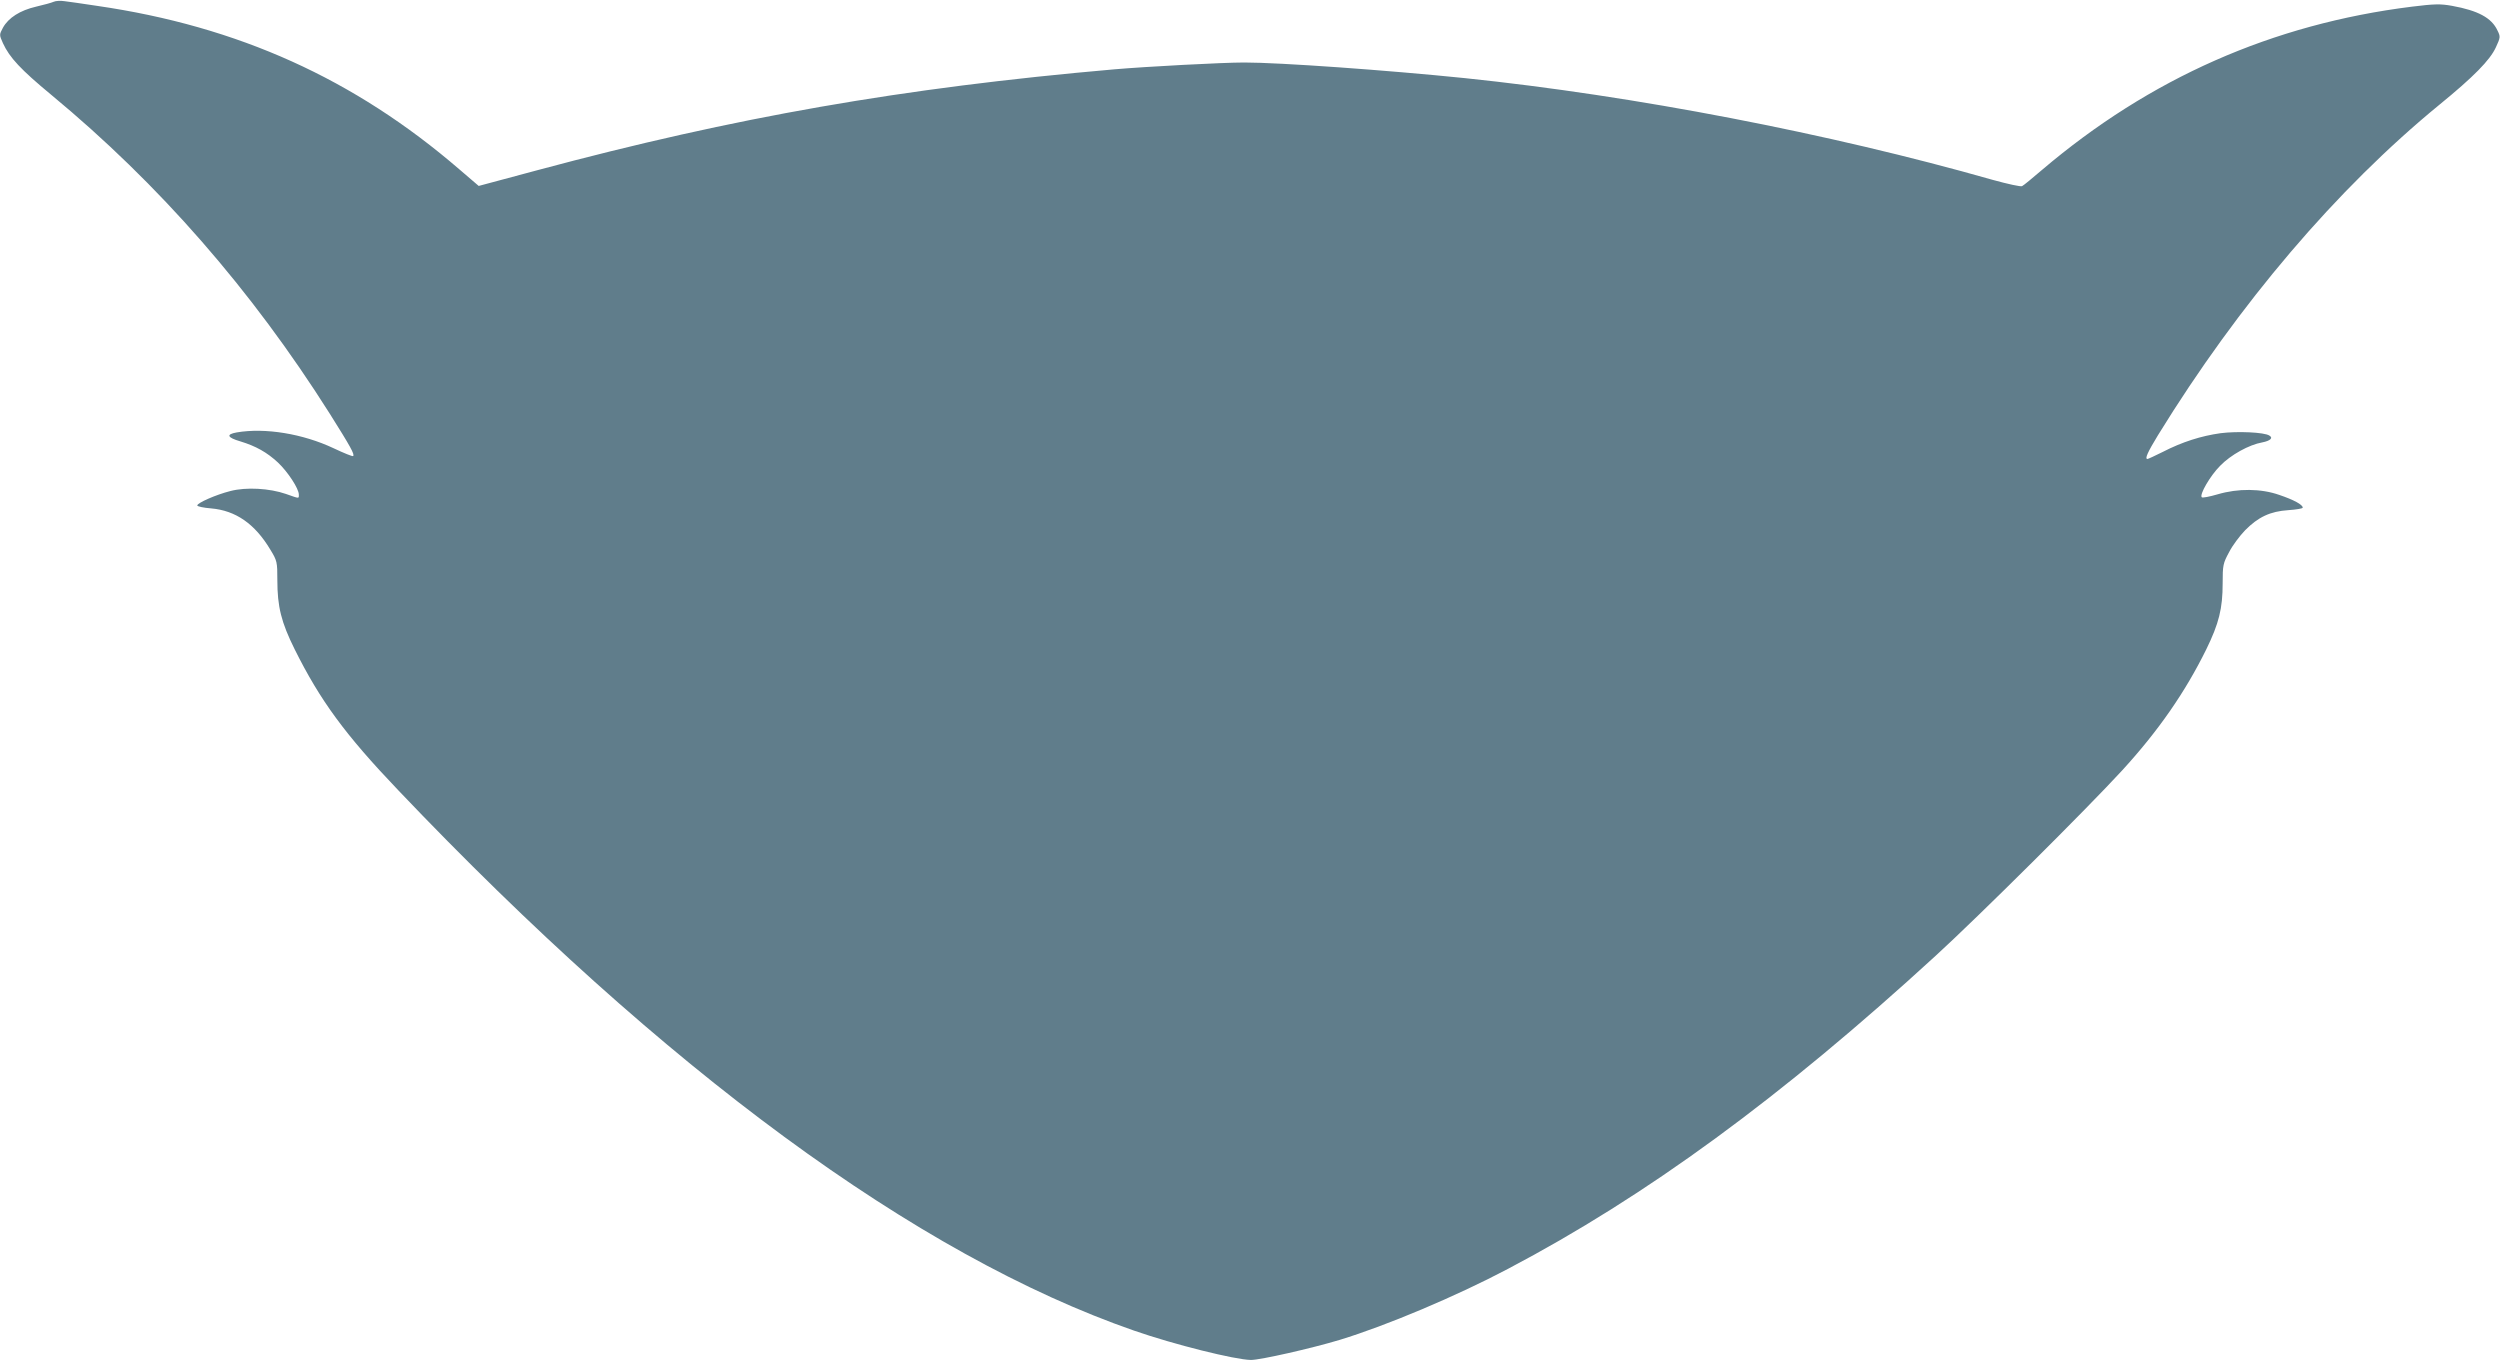 <?xml version="1.0" standalone="no"?>
<!DOCTYPE svg PUBLIC "-//W3C//DTD SVG 20010904//EN"
 "http://www.w3.org/TR/2001/REC-SVG-20010904/DTD/svg10.dtd">
<svg version="1.0" xmlns="http://www.w3.org/2000/svg"
 width="1280pt" height="697pt" viewBox="0 0 1280 697"
 preserveAspectRatio="xMidYMid meet">
<g transform="translate(0,697) scale(0.1,-0.1)"
fill="#607d8b" stroke="none">
<path d="M275 6961 c-11 -5 -51 -16 -90 -25 -82 -19 -142 -57 -170 -108 -19
-36 -19 -36 0 -79 34 -74 91 -135 248 -265 551 -456 1024 -997 1426 -1633 105
-167 128 -208 119 -216 -3 -3 -47 15 -100 40 -157 74 -350 106 -496 81 -56
-10 -49 -26 19 -46 79 -24 136 -56 192 -108 51 -48 107 -134 107 -164 0 -22 5
-22 -66 3 -84 29 -203 36 -284 15 -75 -19 -170 -61 -170 -74 0 -5 32 -12 71
-15 126 -11 224 -79 303 -211 35 -57 36 -64 36 -155 0 -138 20 -217 89 -356
130 -261 257 -435 529 -720 1362 -1431 2655 -2381 3769 -2768 204 -71 517
-149 598 -150 48 0 309 59 455 103 239 73 595 223 860 363 711 374 1399 878
2190 1603 222 203 777 755 955 949 186 203 323 401 431 620 65 133 84 209 84
339 0 92 2 102 33 159 17 34 55 84 82 112 67 68 129 97 221 103 41 3 74 8 74
13 0 15 -46 40 -120 65 -94 33 -211 34 -316 3 -41 -12 -77 -19 -81 -15 -13 13
43 110 94 161 54 56 148 108 216 120 41 8 57 23 36 35 -26 17 -164 23 -250 12
-99 -14 -195 -44 -296 -96 -40 -20 -75 -36 -78 -36 -15 0 1 35 54 122 415 674
915 1261 1441 1692 174 142 259 228 289 294 23 50 24 54 8 86 -30 65 -100 102
-232 126 -60 11 -91 10 -205 -4 -715 -89 -1343 -367 -1895 -836 -49 -42 -95
-80 -102 -83 -6 -4 -74 11 -150 32 -839 239 -1837 431 -2703 521 -401 41 -948
80 -1129 80 -112 0 -505 -21 -666 -35 -1086 -95 -1942 -245 -2952 -516 l-302
-81 -98 84 c-538 464 -1134 733 -1856 838 -73 11 -148 22 -167 24 -19 3 -44 2
-55 -3z"/>
</g>
</svg>
